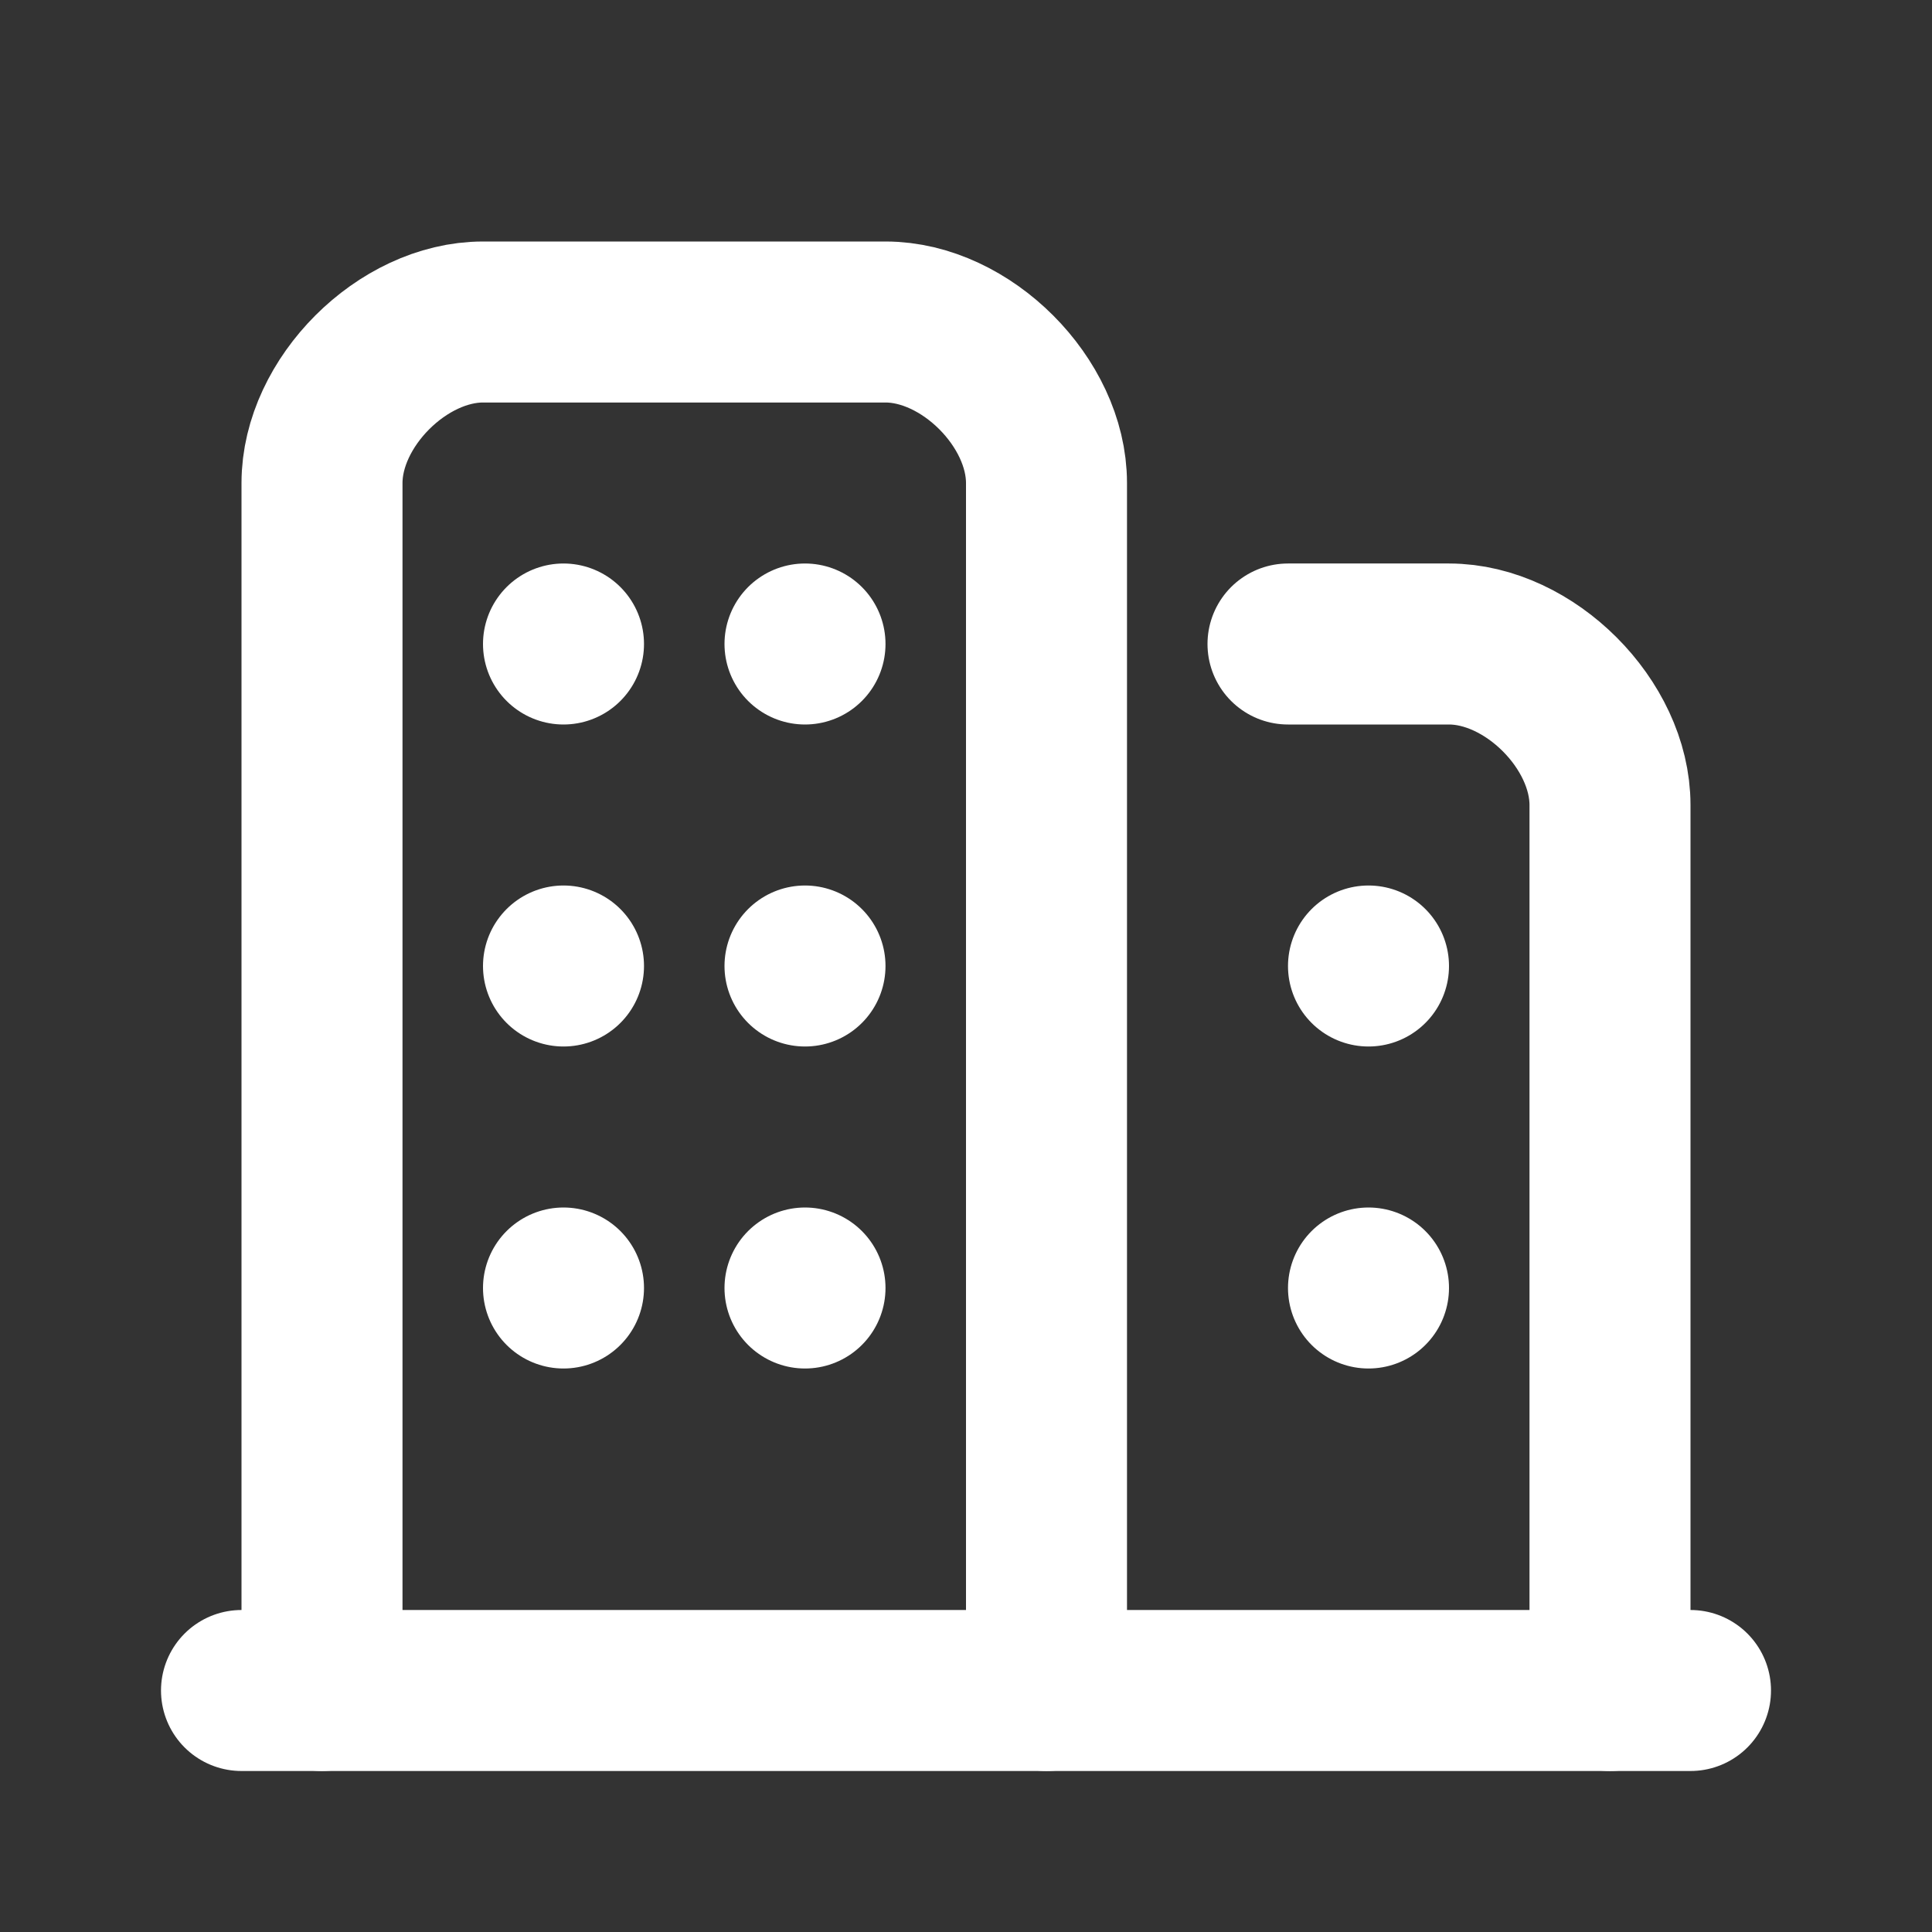 <svg xmlns="http://www.w3.org/2000/svg" width="24" height="24" viewBox="0 0 24 24" fill="none" stroke="#ffffff" stroke-width="2" stroke-linecap="round" stroke-linejoin="round">
	<rect x="0" y="0" width="24" height="24" fill="#333333" stroke="none"/>
	<path stroke="none" d="M0 0h24v24H0z" fill="none"/>
	<path d="M4 21v-15c0 -1 1 -2 2 -2h5c1 0 2 1 2 2v15" />
	<path d="M16 8h2c1 0 2 1 2 2v11" />
	<path d="M3 21h18" />
	<path d="M10 12v0" />
	<path d="M10 16v0" />
	<path d="M10 8v0" />
	<path d="M7 12v0" />
	<path d="M7 16v0" />
	<path d="M7 8v0" />
	<path d="M17 12v0" />
	<path d="M17 16v0" />
</svg>
